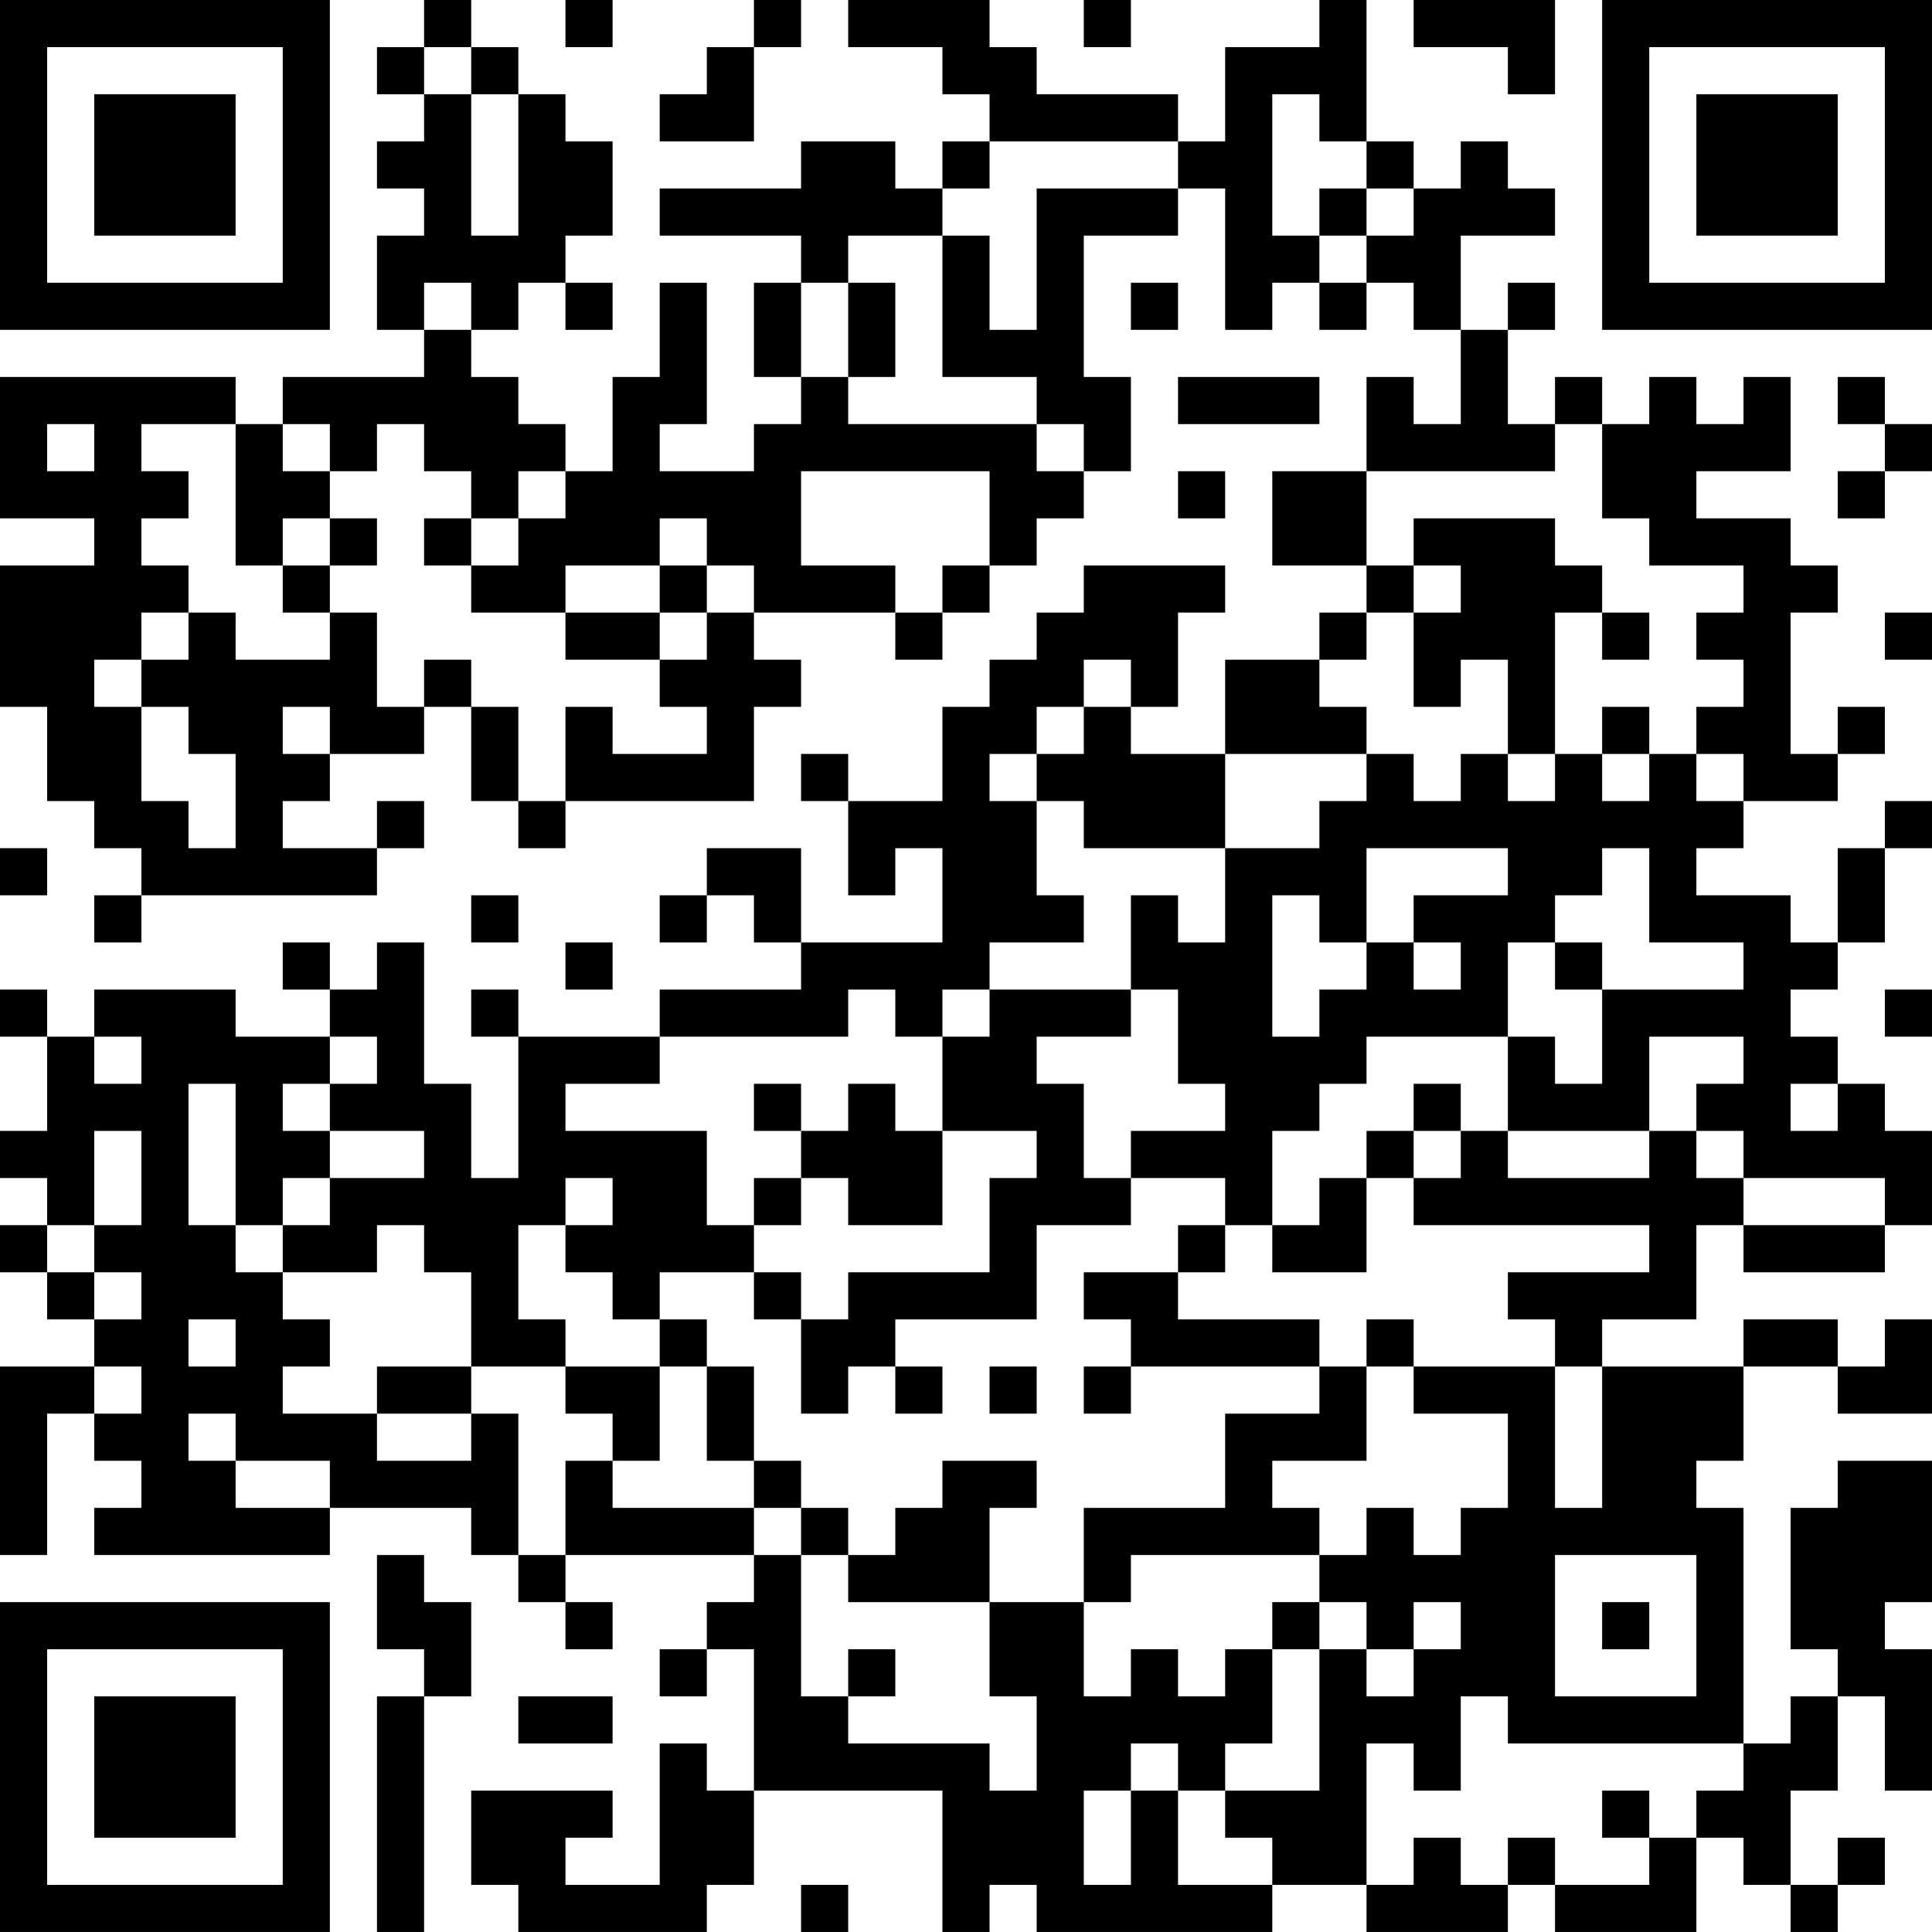 <?xml version="1.0" encoding="UTF-8"?>
<svg xmlns="http://www.w3.org/2000/svg" version="1.1" width="400" height="400" viewBox="0 0 400 400"><rect x="0" y="0" width="400" height="400" fill="#ffffff"/><g transform="scale(9.756)"><g transform="translate(0,0)"><path fill-rule="evenodd" d="M9 0L9 1L8 1L8 2L9 2L9 3L8 3L8 4L9 4L9 5L8 5L8 7L9 7L9 8L6 8L6 9L5 9L5 8L0 8L0 11L2 11L2 12L0 12L0 15L1 15L1 17L2 17L2 18L3 18L3 19L2 19L2 20L3 20L3 19L8 19L8 18L9 18L9 17L8 17L8 18L6 18L6 17L7 17L7 16L9 16L9 15L10 15L10 17L11 17L11 18L12 18L12 17L16 17L16 15L17 15L17 14L16 14L16 13L19 13L19 14L20 14L20 13L21 13L21 12L22 12L22 11L23 11L23 10L24 10L24 8L23 8L23 5L25 5L25 4L26 4L26 7L27 7L27 6L28 6L28 7L29 7L29 6L30 6L30 7L31 7L31 9L30 9L30 8L29 8L29 10L27 10L27 12L29 12L29 13L28 13L28 14L26 14L26 16L24 16L24 15L25 15L25 13L26 13L26 12L23 12L23 13L22 13L22 14L21 14L21 15L20 15L20 17L18 17L18 16L17 16L17 17L18 17L18 19L19 19L19 18L20 18L20 20L17 20L17 18L15 18L15 19L14 19L14 20L15 20L15 19L16 19L16 20L17 20L17 21L14 21L14 22L11 22L11 21L10 21L10 22L11 22L11 25L10 25L10 23L9 23L9 20L8 20L8 21L7 21L7 20L6 20L6 21L7 21L7 22L5 22L5 21L2 21L2 22L1 22L1 21L0 21L0 22L1 22L1 24L0 24L0 25L1 25L1 26L0 26L0 27L1 27L1 28L2 28L2 29L0 29L0 33L1 33L1 30L2 30L2 31L3 31L3 32L2 32L2 33L7 33L7 32L10 32L10 33L11 33L11 34L12 34L12 35L13 35L13 34L12 34L12 33L16 33L16 34L15 34L15 35L14 35L14 36L15 36L15 35L16 35L16 38L15 38L15 37L14 37L14 40L12 40L12 39L13 39L13 38L10 38L10 40L11 40L11 41L15 41L15 40L16 40L16 38L20 38L20 41L21 41L21 40L22 40L22 41L27 41L27 40L29 40L29 41L32 41L32 40L33 40L33 41L36 41L36 39L37 39L37 40L38 40L38 41L39 41L39 40L40 40L40 39L39 39L39 40L38 40L38 38L39 38L39 36L40 36L40 38L41 38L41 35L40 35L40 34L41 34L41 31L39 31L39 32L38 32L38 35L39 35L39 36L38 36L38 37L37 37L37 32L36 32L36 31L37 31L37 29L39 29L39 30L41 30L41 28L40 28L40 29L39 29L39 28L37 28L37 29L34 29L34 28L36 28L36 26L37 26L37 27L40 27L40 26L41 26L41 24L40 24L40 23L39 23L39 22L38 22L38 21L39 21L39 20L40 20L40 18L41 18L41 17L40 17L40 18L39 18L39 20L38 20L38 19L36 19L36 18L37 18L37 17L39 17L39 16L40 16L40 15L39 15L39 16L38 16L38 13L39 13L39 12L38 12L38 11L36 11L36 10L38 10L38 8L37 8L37 9L36 9L36 8L35 8L35 9L34 9L34 8L33 8L33 9L32 9L32 7L33 7L33 6L32 6L32 7L31 7L31 5L33 5L33 4L32 4L32 3L31 3L31 4L30 4L30 3L29 3L29 0L28 0L28 1L26 1L26 3L25 3L25 2L22 2L22 1L21 1L21 0L18 0L18 1L20 1L20 2L21 2L21 3L20 3L20 4L19 4L19 3L17 3L17 4L14 4L14 5L17 5L17 6L16 6L16 8L17 8L17 9L16 9L16 10L14 10L14 9L15 9L15 6L14 6L14 8L13 8L13 10L12 10L12 9L11 9L11 8L10 8L10 7L11 7L11 6L12 6L12 7L13 7L13 6L12 6L12 5L13 5L13 3L12 3L12 2L11 2L11 1L10 1L10 0ZM12 0L12 1L13 1L13 0ZM16 0L16 1L15 1L15 2L14 2L14 3L16 3L16 1L17 1L17 0ZM23 0L23 1L24 1L24 0ZM30 0L30 1L32 1L32 2L33 2L33 0ZM9 1L9 2L10 2L10 5L11 5L11 2L10 2L10 1ZM27 2L27 5L28 5L28 6L29 6L29 5L30 5L30 4L29 4L29 3L28 3L28 2ZM21 3L21 4L20 4L20 5L18 5L18 6L17 6L17 8L18 8L18 9L22 9L22 10L23 10L23 9L22 9L22 8L20 8L20 5L21 5L21 7L22 7L22 4L25 4L25 3ZM28 4L28 5L29 5L29 4ZM9 6L9 7L10 7L10 6ZM18 6L18 8L19 8L19 6ZM24 6L24 7L25 7L25 6ZM25 8L25 9L28 9L28 8ZM39 8L39 9L40 9L40 10L39 10L39 11L40 11L40 10L41 10L41 9L40 9L40 8ZM1 9L1 10L2 10L2 9ZM3 9L3 10L4 10L4 11L3 11L3 12L4 12L4 13L3 13L3 14L2 14L2 15L3 15L3 17L4 17L4 18L5 18L5 16L4 16L4 15L3 15L3 14L4 14L4 13L5 13L5 14L7 14L7 13L8 13L8 15L9 15L9 14L10 14L10 15L11 15L11 17L12 17L12 15L13 15L13 16L15 16L15 15L14 15L14 14L15 14L15 13L16 13L16 12L15 12L15 11L14 11L14 12L12 12L12 13L10 13L10 12L11 12L11 11L12 11L12 10L11 10L11 11L10 11L10 10L9 10L9 9L8 9L8 10L7 10L7 9L6 9L6 10L7 10L7 11L6 11L6 12L5 12L5 9ZM33 9L33 10L29 10L29 12L30 12L30 13L29 13L29 14L28 14L28 15L29 15L29 16L26 16L26 18L23 18L23 17L22 17L22 16L23 16L23 15L24 15L24 14L23 14L23 15L22 15L22 16L21 16L21 17L22 17L22 19L23 19L23 20L21 20L21 21L20 21L20 22L19 22L19 21L18 21L18 22L14 22L14 23L12 23L12 24L15 24L15 26L16 26L16 27L14 27L14 28L13 28L13 27L12 27L12 26L13 26L13 25L12 25L12 26L11 26L11 28L12 28L12 29L10 29L10 27L9 27L9 26L8 26L8 27L6 27L6 26L7 26L7 25L9 25L9 24L7 24L7 23L8 23L8 22L7 22L7 23L6 23L6 24L7 24L7 25L6 25L6 26L5 26L5 23L4 23L4 26L5 26L5 27L6 27L6 28L7 28L7 29L6 29L6 30L8 30L8 31L10 31L10 30L11 30L11 33L12 33L12 31L13 31L13 32L16 32L16 33L17 33L17 36L18 36L18 37L21 37L21 38L22 38L22 36L21 36L21 34L23 34L23 36L24 36L24 35L25 35L25 36L26 36L26 35L27 35L27 37L26 37L26 38L25 38L25 37L24 37L24 38L23 38L23 40L24 40L24 38L25 38L25 40L27 40L27 39L26 39L26 38L28 38L28 35L29 35L29 36L30 36L30 35L31 35L31 34L30 34L30 35L29 35L29 34L28 34L28 33L29 33L29 32L30 32L30 33L31 33L31 32L32 32L32 30L30 30L30 29L33 29L33 32L34 32L34 29L33 29L33 28L32 28L32 27L35 27L35 26L30 26L30 25L31 25L31 24L32 24L32 25L35 25L35 24L36 24L36 25L37 25L37 26L40 26L40 25L37 25L37 24L36 24L36 23L37 23L37 22L35 22L35 24L32 24L32 22L33 22L33 23L34 23L34 21L37 21L37 20L35 20L35 18L34 18L34 19L33 19L33 20L32 20L32 22L29 22L29 23L28 23L28 24L27 24L27 26L26 26L26 25L24 25L24 24L26 24L26 23L25 23L25 21L24 21L24 19L25 19L25 20L26 20L26 18L28 18L28 17L29 17L29 16L30 16L30 17L31 17L31 16L32 16L32 17L33 17L33 16L34 16L34 17L35 17L35 16L36 16L36 17L37 17L37 16L36 16L36 15L37 15L37 14L36 14L36 13L37 13L37 12L35 12L35 11L34 11L34 9ZM17 10L17 12L19 12L19 13L20 13L20 12L21 12L21 10ZM25 10L25 11L26 11L26 10ZM7 11L7 12L6 12L6 13L7 13L7 12L8 12L8 11ZM9 11L9 12L10 12L10 11ZM30 11L30 12L31 12L31 13L30 13L30 15L31 15L31 14L32 14L32 16L33 16L33 13L34 13L34 14L35 14L35 13L34 13L34 12L33 12L33 11ZM14 12L14 13L12 13L12 14L14 14L14 13L15 13L15 12ZM40 13L40 14L41 14L41 13ZM6 15L6 16L7 16L7 15ZM34 15L34 16L35 16L35 15ZM0 18L0 19L1 19L1 18ZM29 18L29 20L28 20L28 19L27 19L27 22L28 22L28 21L29 21L29 20L30 20L30 21L31 21L31 20L30 20L30 19L32 19L32 18ZM10 19L10 20L11 20L11 19ZM12 20L12 21L13 21L13 20ZM33 20L33 21L34 21L34 20ZM21 21L21 22L20 22L20 24L19 24L19 23L18 23L18 24L17 24L17 23L16 23L16 24L17 24L17 25L16 25L16 26L17 26L17 25L18 25L18 26L20 26L20 24L22 24L22 25L21 25L21 27L18 27L18 28L17 28L17 27L16 27L16 28L17 28L17 30L18 30L18 29L19 29L19 30L20 30L20 29L19 29L19 28L22 28L22 26L24 26L24 25L23 25L23 23L22 23L22 22L24 22L24 21ZM40 21L40 22L41 22L41 21ZM2 22L2 23L3 23L3 22ZM30 23L30 24L29 24L29 25L28 25L28 26L27 26L27 27L29 27L29 25L30 25L30 24L31 24L31 23ZM38 23L38 24L39 24L39 23ZM2 24L2 26L1 26L1 27L2 27L2 28L3 28L3 27L2 27L2 26L3 26L3 24ZM25 26L25 27L23 27L23 28L24 28L24 29L23 29L23 30L24 30L24 29L28 29L28 30L26 30L26 32L23 32L23 34L24 34L24 33L28 33L28 32L27 32L27 31L29 31L29 29L30 29L30 28L29 28L29 29L28 29L28 28L25 28L25 27L26 27L26 26ZM4 28L4 29L5 29L5 28ZM14 28L14 29L12 29L12 30L13 30L13 31L14 31L14 29L15 29L15 31L16 31L16 32L17 32L17 33L18 33L18 34L21 34L21 32L22 32L22 31L20 31L20 32L19 32L19 33L18 33L18 32L17 32L17 31L16 31L16 29L15 29L15 28ZM2 29L2 30L3 30L3 29ZM8 29L8 30L10 30L10 29ZM21 29L21 30L22 30L22 29ZM4 30L4 31L5 31L5 32L7 32L7 31L5 31L5 30ZM8 33L8 35L9 35L9 36L8 36L8 41L9 41L9 36L10 36L10 34L9 34L9 33ZM33 33L33 36L36 36L36 33ZM27 34L27 35L28 35L28 34ZM34 34L34 35L35 35L35 34ZM18 35L18 36L19 36L19 35ZM11 36L11 37L13 37L13 36ZM31 36L31 38L30 38L30 37L29 37L29 40L30 40L30 39L31 39L31 40L32 40L32 39L33 39L33 40L35 40L35 39L36 39L36 38L37 38L37 37L32 37L32 36ZM34 38L34 39L35 39L35 38ZM17 40L17 41L18 41L18 40ZM0 0L0 7L7 7L7 0ZM1 1L1 6L6 6L6 1ZM2 2L2 5L5 5L5 2ZM34 0L34 7L41 7L41 0ZM35 1L35 6L40 6L40 1ZM36 2L36 5L39 5L39 2ZM0 34L0 41L7 41L7 34ZM1 35L1 40L6 40L6 35ZM2 36L2 39L5 39L5 36Z" fill="#000000"/></g></g></svg>
